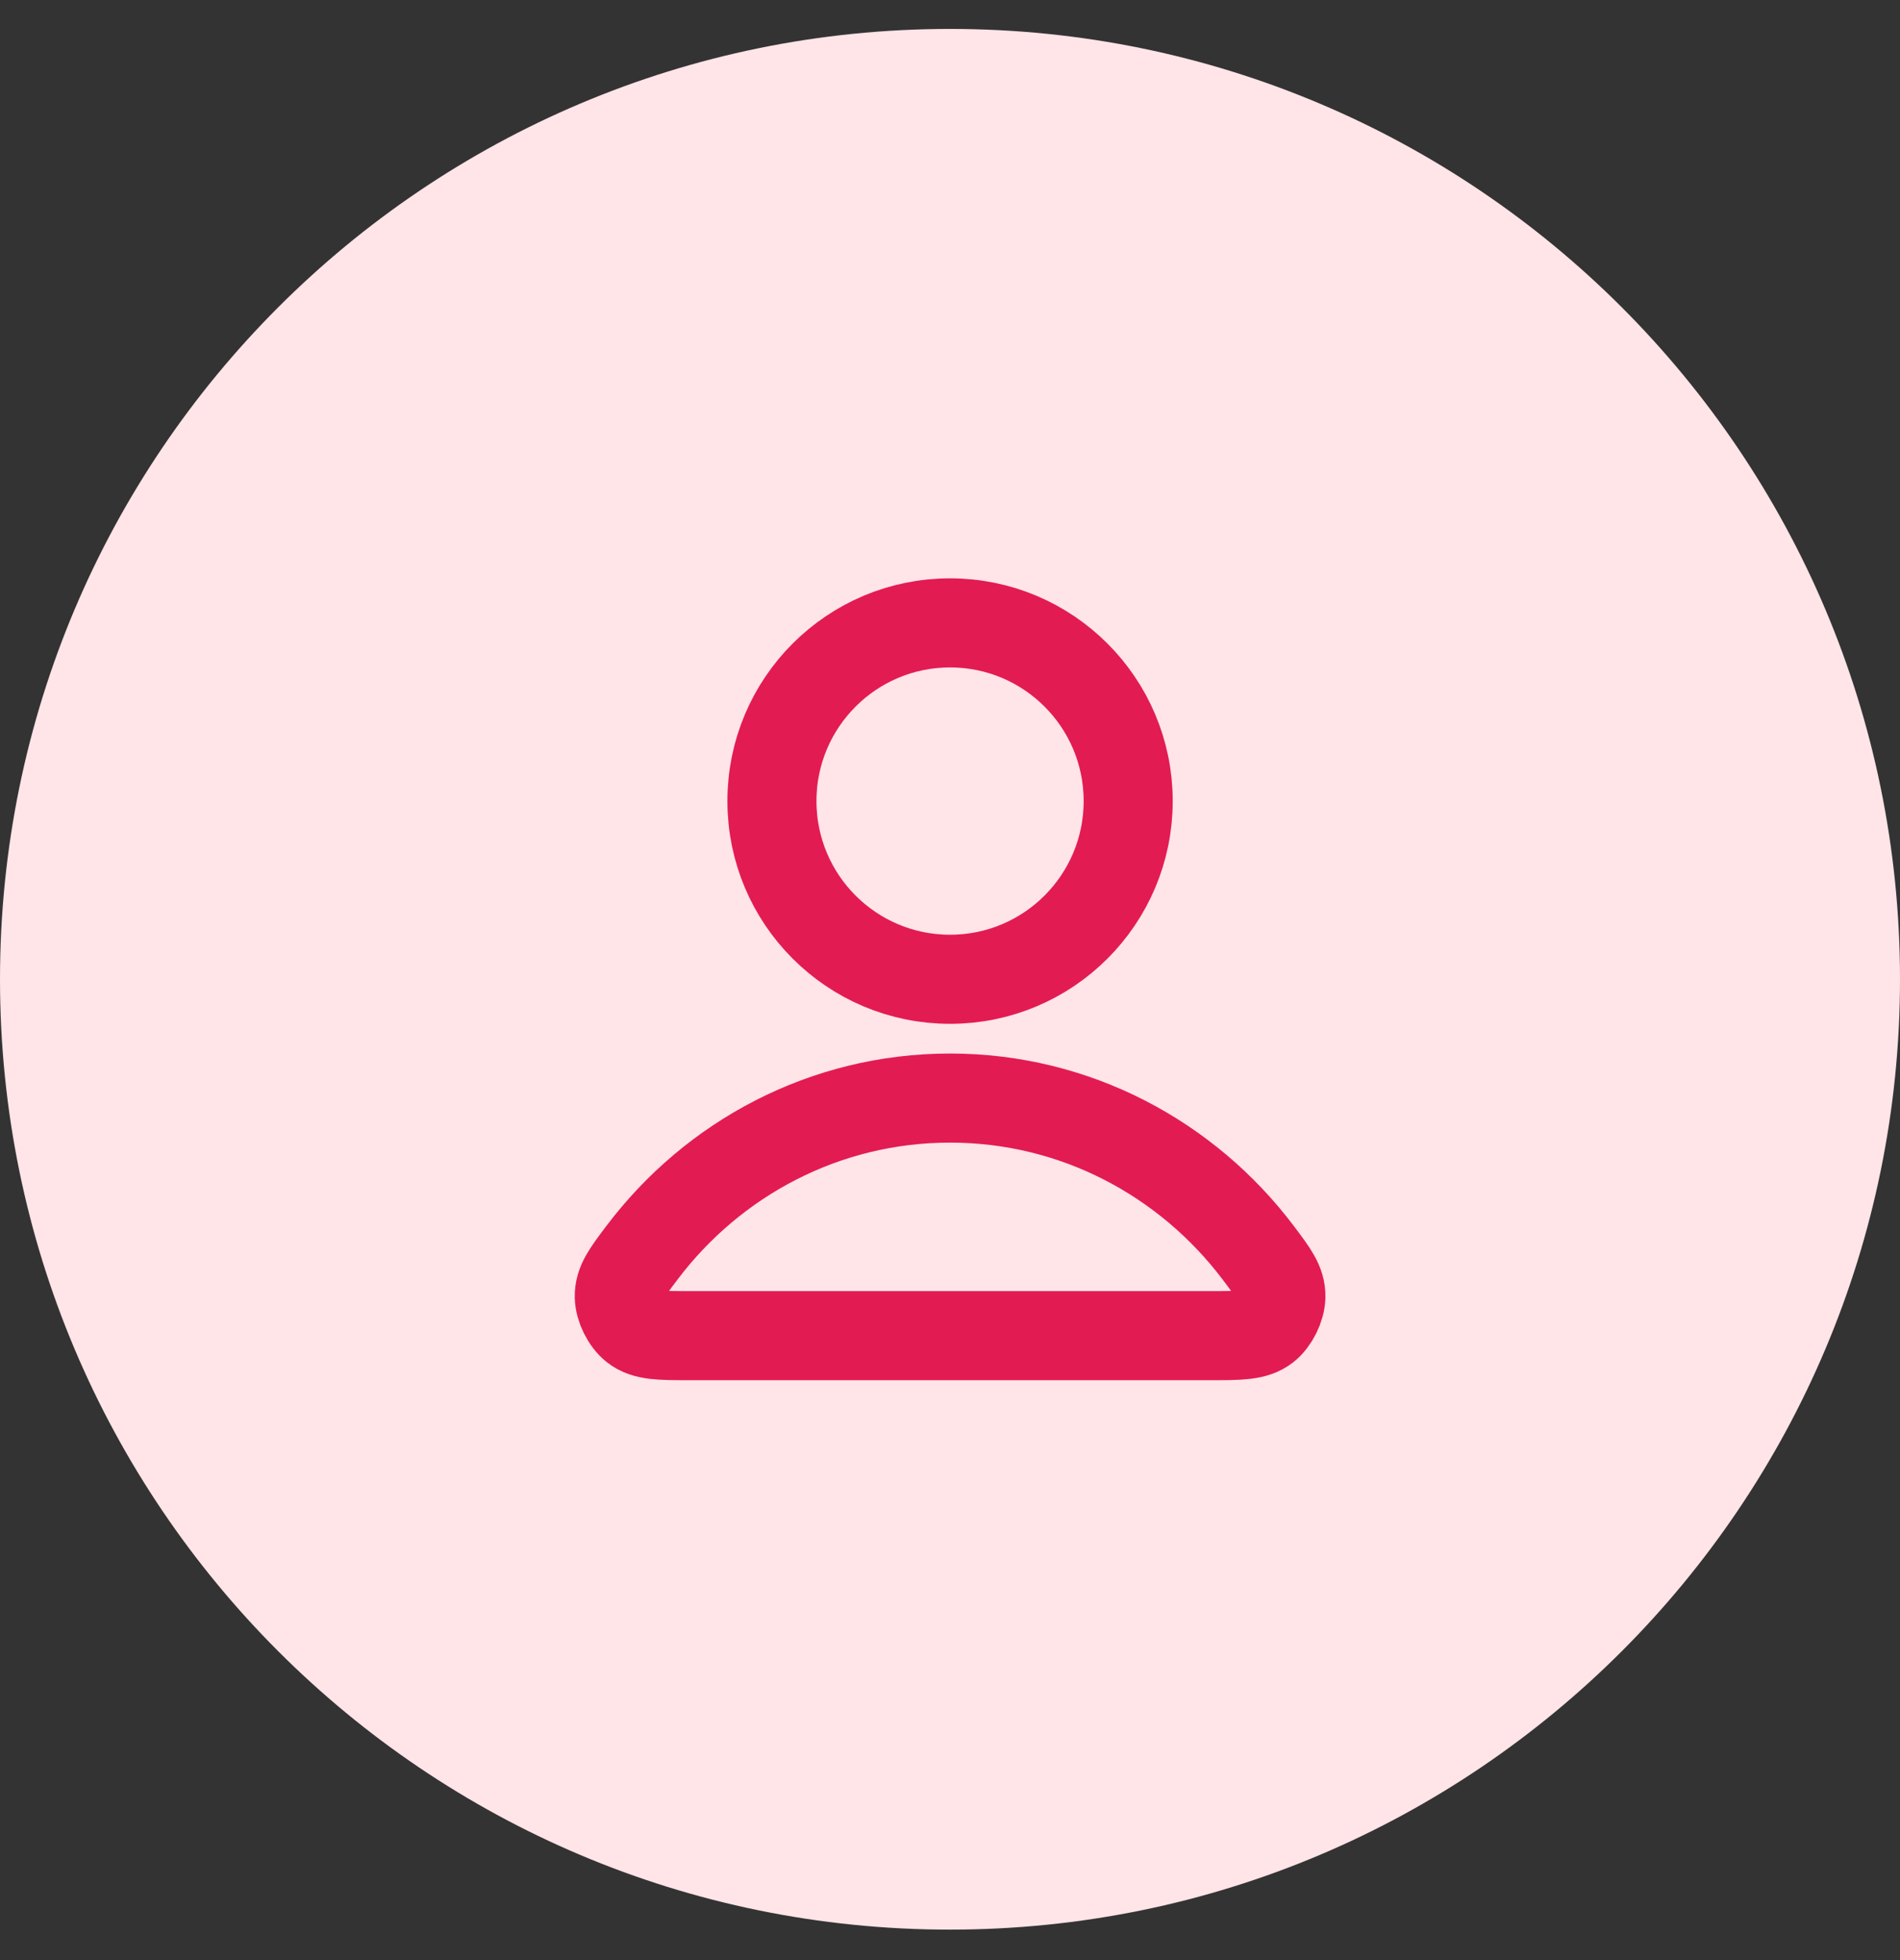 <svg width="32" height="33" viewBox="0 0 32 33" fill="none" xmlns="http://www.w3.org/2000/svg">
<rect x="0" y="0" width="32" height="33" fill="#333333" stroke="none"/>
<path d="M0 16.487C0 7.65 7.163 0.487 16 0.487C24.837 0.487 32 7.65 32 16.487C32 25.323 24.837 32.487 16 32.487C7.163 32.487 0 25.323 0 16.487Z" fill="#FFE4E8"/>
<path d="M16.001 18.487C13.888 18.487 12.008 19.507 10.812 21.091C10.554 21.432 10.426 21.602 10.43 21.832C10.433 22.01 10.545 22.235 10.685 22.345C10.866 22.487 11.117 22.487 11.619 22.487H20.383C20.885 22.487 21.136 22.487 21.318 22.345C21.458 22.235 21.569 22.01 21.573 21.832C21.577 21.602 21.448 21.432 21.191 21.091C19.994 19.507 18.115 18.487 16.001 18.487Z" stroke="#E31B53" stroke-width="1.5" stroke-linecap="round" stroke-linejoin="round"/>
<path d="M16.001 16.487C17.658 16.487 19.001 15.144 19.001 13.487C19.001 11.83 17.658 10.487 16.001 10.487C14.344 10.487 13.001 11.83 13.001 13.487C13.001 15.144 14.344 16.487 16.001 16.487Z" stroke="#E31B53" stroke-width="1.5" stroke-linecap="round" stroke-linejoin="round"/>
</svg>
